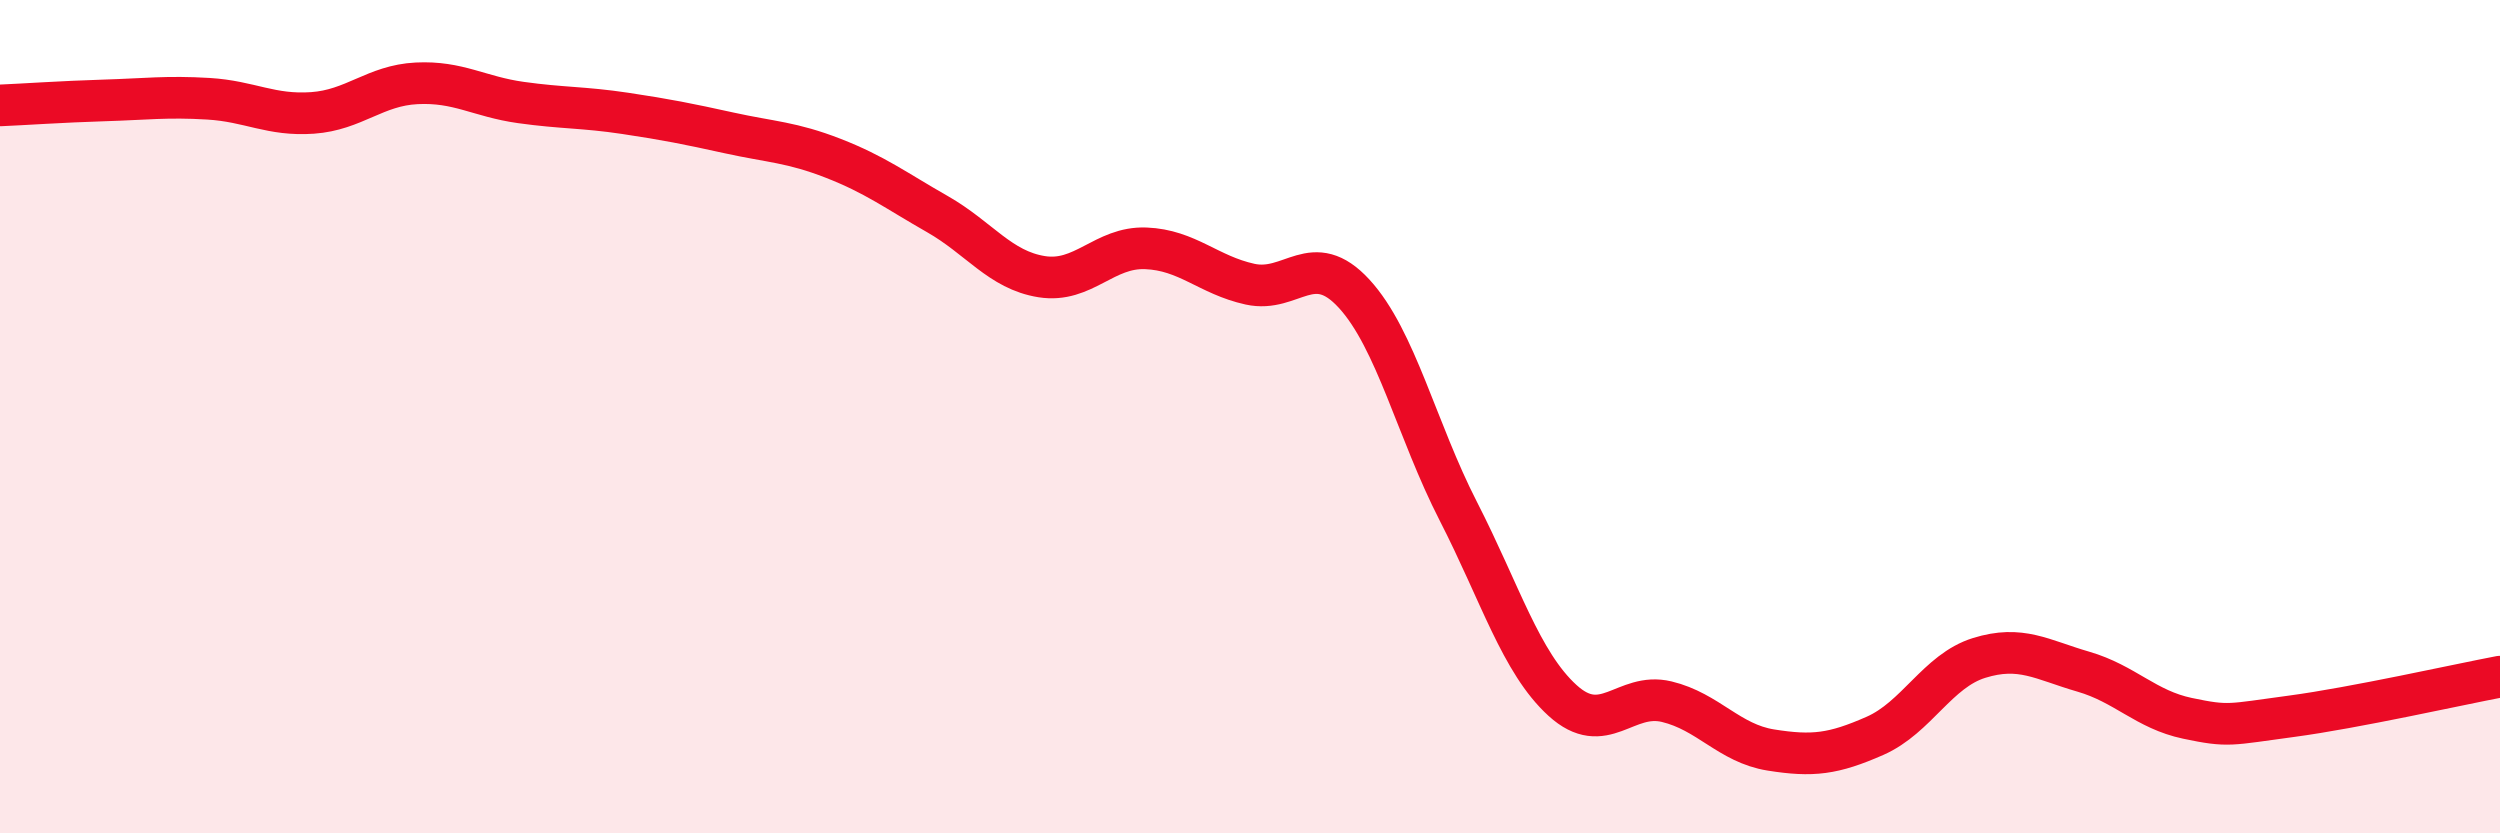 
    <svg width="60" height="20" viewBox="0 0 60 20" xmlns="http://www.w3.org/2000/svg">
      <path
        d="M 0,2.53 C 0.5,2.51 1.5,2.44 2.5,2.41 C 3.5,2.38 4,2.31 5,2.37 C 6,2.43 6.5,2.78 7.5,2.71 C 8.5,2.64 9,2.05 10,2 C 11,1.95 11.5,2.32 12.5,2.46 C 13.5,2.6 14,2.57 15,2.72 C 16,2.87 16.5,2.97 17.5,3.19 C 18.5,3.41 19,3.41 20,3.8 C 21,4.19 21.5,4.57 22.5,5.14 C 23.5,5.71 24,6.48 25,6.64 C 26,6.8 26.5,5.92 27.5,5.96 C 28.5,6 29,6.6 30,6.82 C 31,7.04 31.5,5.96 32.5,7.05 C 33.5,8.14 34,10.32 35,12.27 C 36,14.22 36.5,15.9 37.5,16.81 C 38.5,17.72 39,16.6 40,16.84 C 41,17.08 41.5,17.84 42.5,18 C 43.5,18.16 44,18.1 45,17.66 C 46,17.22 46.5,16.1 47.5,15.79 C 48.5,15.48 49,15.83 50,16.12 C 51,16.41 51.5,17.03 52.5,17.24 C 53.5,17.45 53.5,17.39 55,17.19 C 56.5,16.99 59,16.43 60,16.24L60 20L0 20Z"
        fill="#EB0A25"
        opacity="0.1"
        stroke-linecap="round"
        stroke-linejoin="round"
      />
      <path
        d="M 0,2.53 C 0.5,2.51 1.5,2.44 2.5,2.41 C 3.5,2.38 4,2.31 5,2.37 C 6,2.43 6.5,2.78 7.5,2.71 C 8.5,2.64 9,2.05 10,2 C 11,1.95 11.5,2.32 12.5,2.46 C 13.5,2.6 14,2.57 15,2.72 C 16,2.87 16.5,2.97 17.5,3.19 C 18.5,3.41 19,3.41 20,3.8 C 21,4.19 21.5,4.57 22.5,5.14 C 23.5,5.71 24,6.48 25,6.64 C 26,6.8 26.5,5.92 27.5,5.96 C 28.5,6 29,6.6 30,6.82 C 31,7.04 31.5,5.96 32.5,7.05 C 33.5,8.14 34,10.32 35,12.27 C 36,14.22 36.5,15.9 37.5,16.81 C 38.5,17.72 39,16.6 40,16.84 C 41,17.08 41.5,17.84 42.5,18 C 43.5,18.16 44,18.1 45,17.66 C 46,17.22 46.5,16.1 47.5,15.79 C 48.5,15.48 49,15.83 50,16.12 C 51,16.41 51.5,17.03 52.5,17.24 C 53.5,17.45 53.5,17.39 55,17.19 C 56.5,16.99 59,16.43 60,16.24"
        stroke="#EB0A25"
        stroke-width="1"
        fill="none"
        stroke-linecap="round"
        stroke-linejoin="round"
      />
    </svg>
  